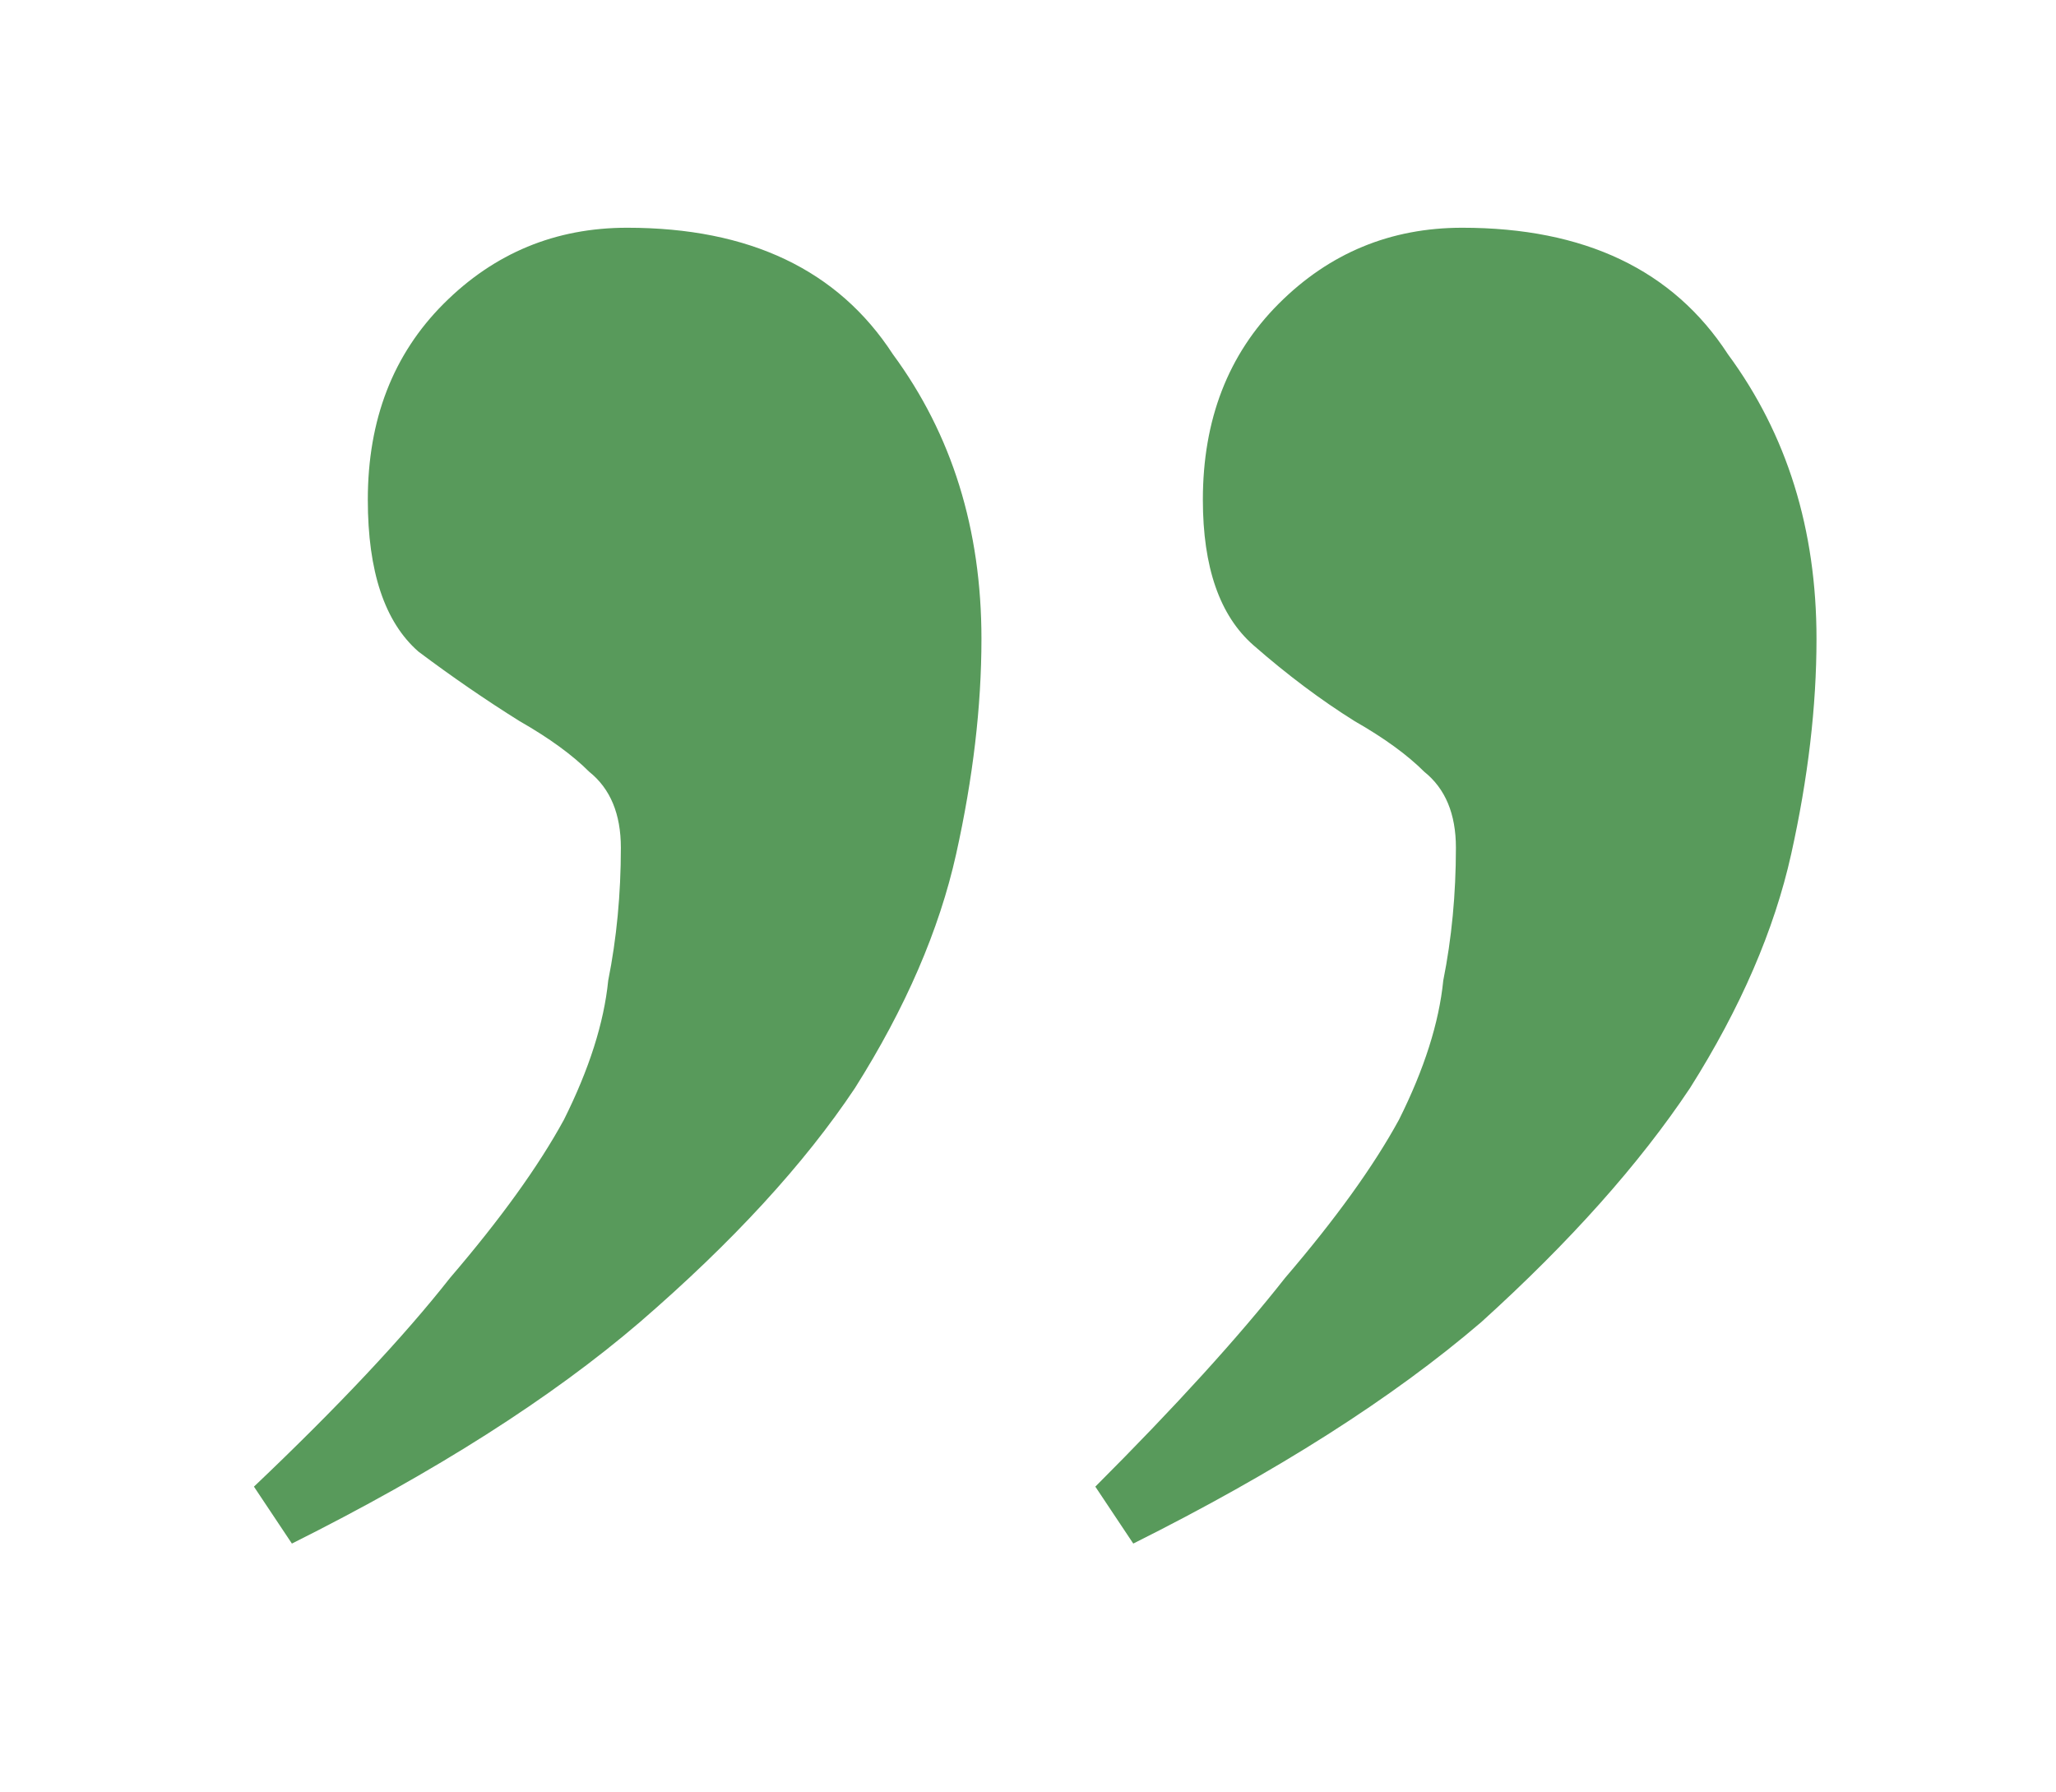 <?xml version="1.0" encoding="UTF-8"?> <svg xmlns="http://www.w3.org/2000/svg" width="39" height="34" viewBox="0 0 39 34" fill="none"><g filter="url(#filter0_d_336_6404)"><path d="M11.897 0.32C14.217 0.32 15.897 1.12 16.937 2.72C18.057 4.24 18.617 6.04 18.617 8.12C18.617 9.4 18.457 10.76 18.137 12.2C17.817 13.64 17.177 15.12 16.217 16.64C15.257 18.08 13.897 19.56 12.137 21.08C10.457 22.52 8.257 23.92 5.537 25.28L4.817 24.2C6.417 22.68 7.657 21.36 8.537 20.24C9.497 19.12 10.217 18.12 10.697 17.24C11.177 16.28 11.457 15.4 11.537 14.6C11.697 13.8 11.777 12.96 11.777 12.08C11.777 11.44 11.577 10.96 11.177 10.64C10.857 10.32 10.417 10 9.857 9.68C9.217 9.28 8.577 8.84 7.937 8.36C7.297 7.8 6.977 6.84 6.977 5.48C6.977 3.96 7.457 2.72 8.417 1.76C9.377 0.8 10.537 0.32 11.897 0.32ZM27.737 0.32C30.057 0.32 31.737 1.12 32.777 2.72C33.897 4.24 34.457 6.04 34.457 8.12C34.457 9.4 34.297 10.76 33.977 12.2C33.657 13.64 33.017 15.12 32.057 16.64C31.097 18.08 29.777 19.56 28.097 21.08C26.417 22.52 24.217 23.92 21.497 25.28L20.777 24.2C22.297 22.68 23.497 21.36 24.377 20.24C25.337 19.12 26.057 18.12 26.537 17.24C27.017 16.28 27.297 15.4 27.377 14.6C27.537 13.8 27.617 12.96 27.617 12.08C27.617 11.44 27.417 10.96 27.017 10.64C26.697 10.32 26.257 10 25.697 9.68C25.057 9.28 24.417 8.8 23.777 8.24C23.137 7.68 22.817 6.76 22.817 5.48C22.817 3.96 23.297 2.72 24.257 1.76C25.217 0.8 26.377 0.32 27.737 0.32Z" fill="#589A5B"></path></g><defs><filter id="filter0_d_336_6404" x="0.816" y="0.32" width="37.641" height="32.96" filterUnits="userSpaceOnUse" color-interpolation-filters="sRGB"><feFlood flood-opacity="0" result="BackgroundImageFix"></feFlood><feColorMatrix in="SourceAlpha" type="matrix" values="0 0 0 0 0 0 0 0 0 0 0 0 0 0 0 0 0 0 127 0" result="hardAlpha"></feColorMatrix><feOffset dy="4"></feOffset><feGaussianBlur stdDeviation="2"></feGaussianBlur><feComposite in2="hardAlpha" operator="out"></feComposite><feColorMatrix type="matrix" values="0 0 0 0 0 0 0 0 0 0 0 0 0 0 0 0 0 0 0.25 0"></feColorMatrix><feBlend mode="normal" in2="BackgroundImageFix" result="effect1_dropShadow_336_6404"></feBlend><feBlend mode="normal" in="SourceGraphic" in2="effect1_dropShadow_336_6404" result="shape"></feBlend></filter></defs></svg> 